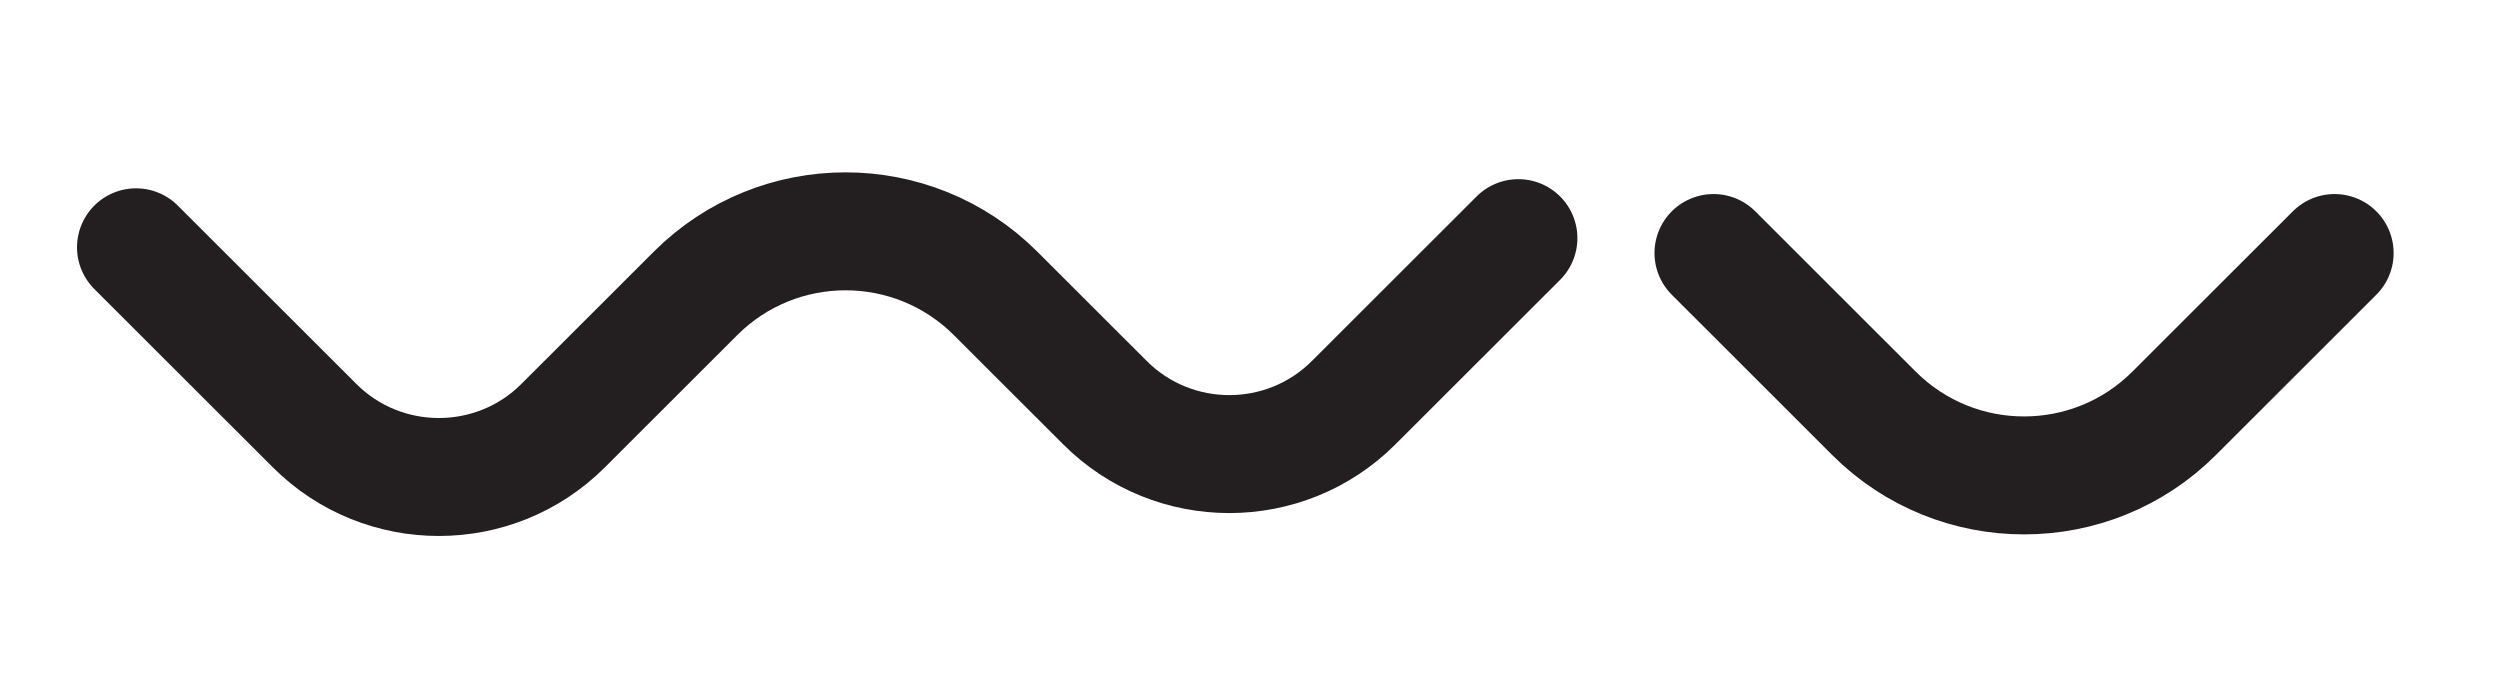 <svg width="109" height="30" xmlns="http://www.w3.org/2000/svg" xmlns:xlink="http://www.w3.org/1999/xlink" overflow="hidden"><defs><clipPath id="clip0"><rect x="317" y="368" width="109" height="30"/></clipPath></defs><g clip-path="url(#clip0)" transform="translate(-317 -368)"><path d="M32.007 75.187 39.785 82.964C42.768 85.948 47.624 85.948 50.608 82.964L56.375 77.197C59.983 73.589 65.837 73.589 69.445 77.197L74.214 81.966C77.197 84.949 82.053 84.949 85.037 81.966L92.215 74.788" stroke="#231F20" stroke-width="5.143" stroke-linecap="round" stroke-linejoin="round" fill="none" transform="matrix(1.001 0 0 1 290.893 303.595)"/><path d="M100.716 75.437 107.706 82.428C111.314 86.035 117.169 86.035 120.776 82.428L127.767 75.437" stroke="#231F20" stroke-width="5.143" stroke-linecap="round" stroke-linejoin="round" fill="none" transform="matrix(1.001 0 0 1 290.893 303.595)"/></g></svg>